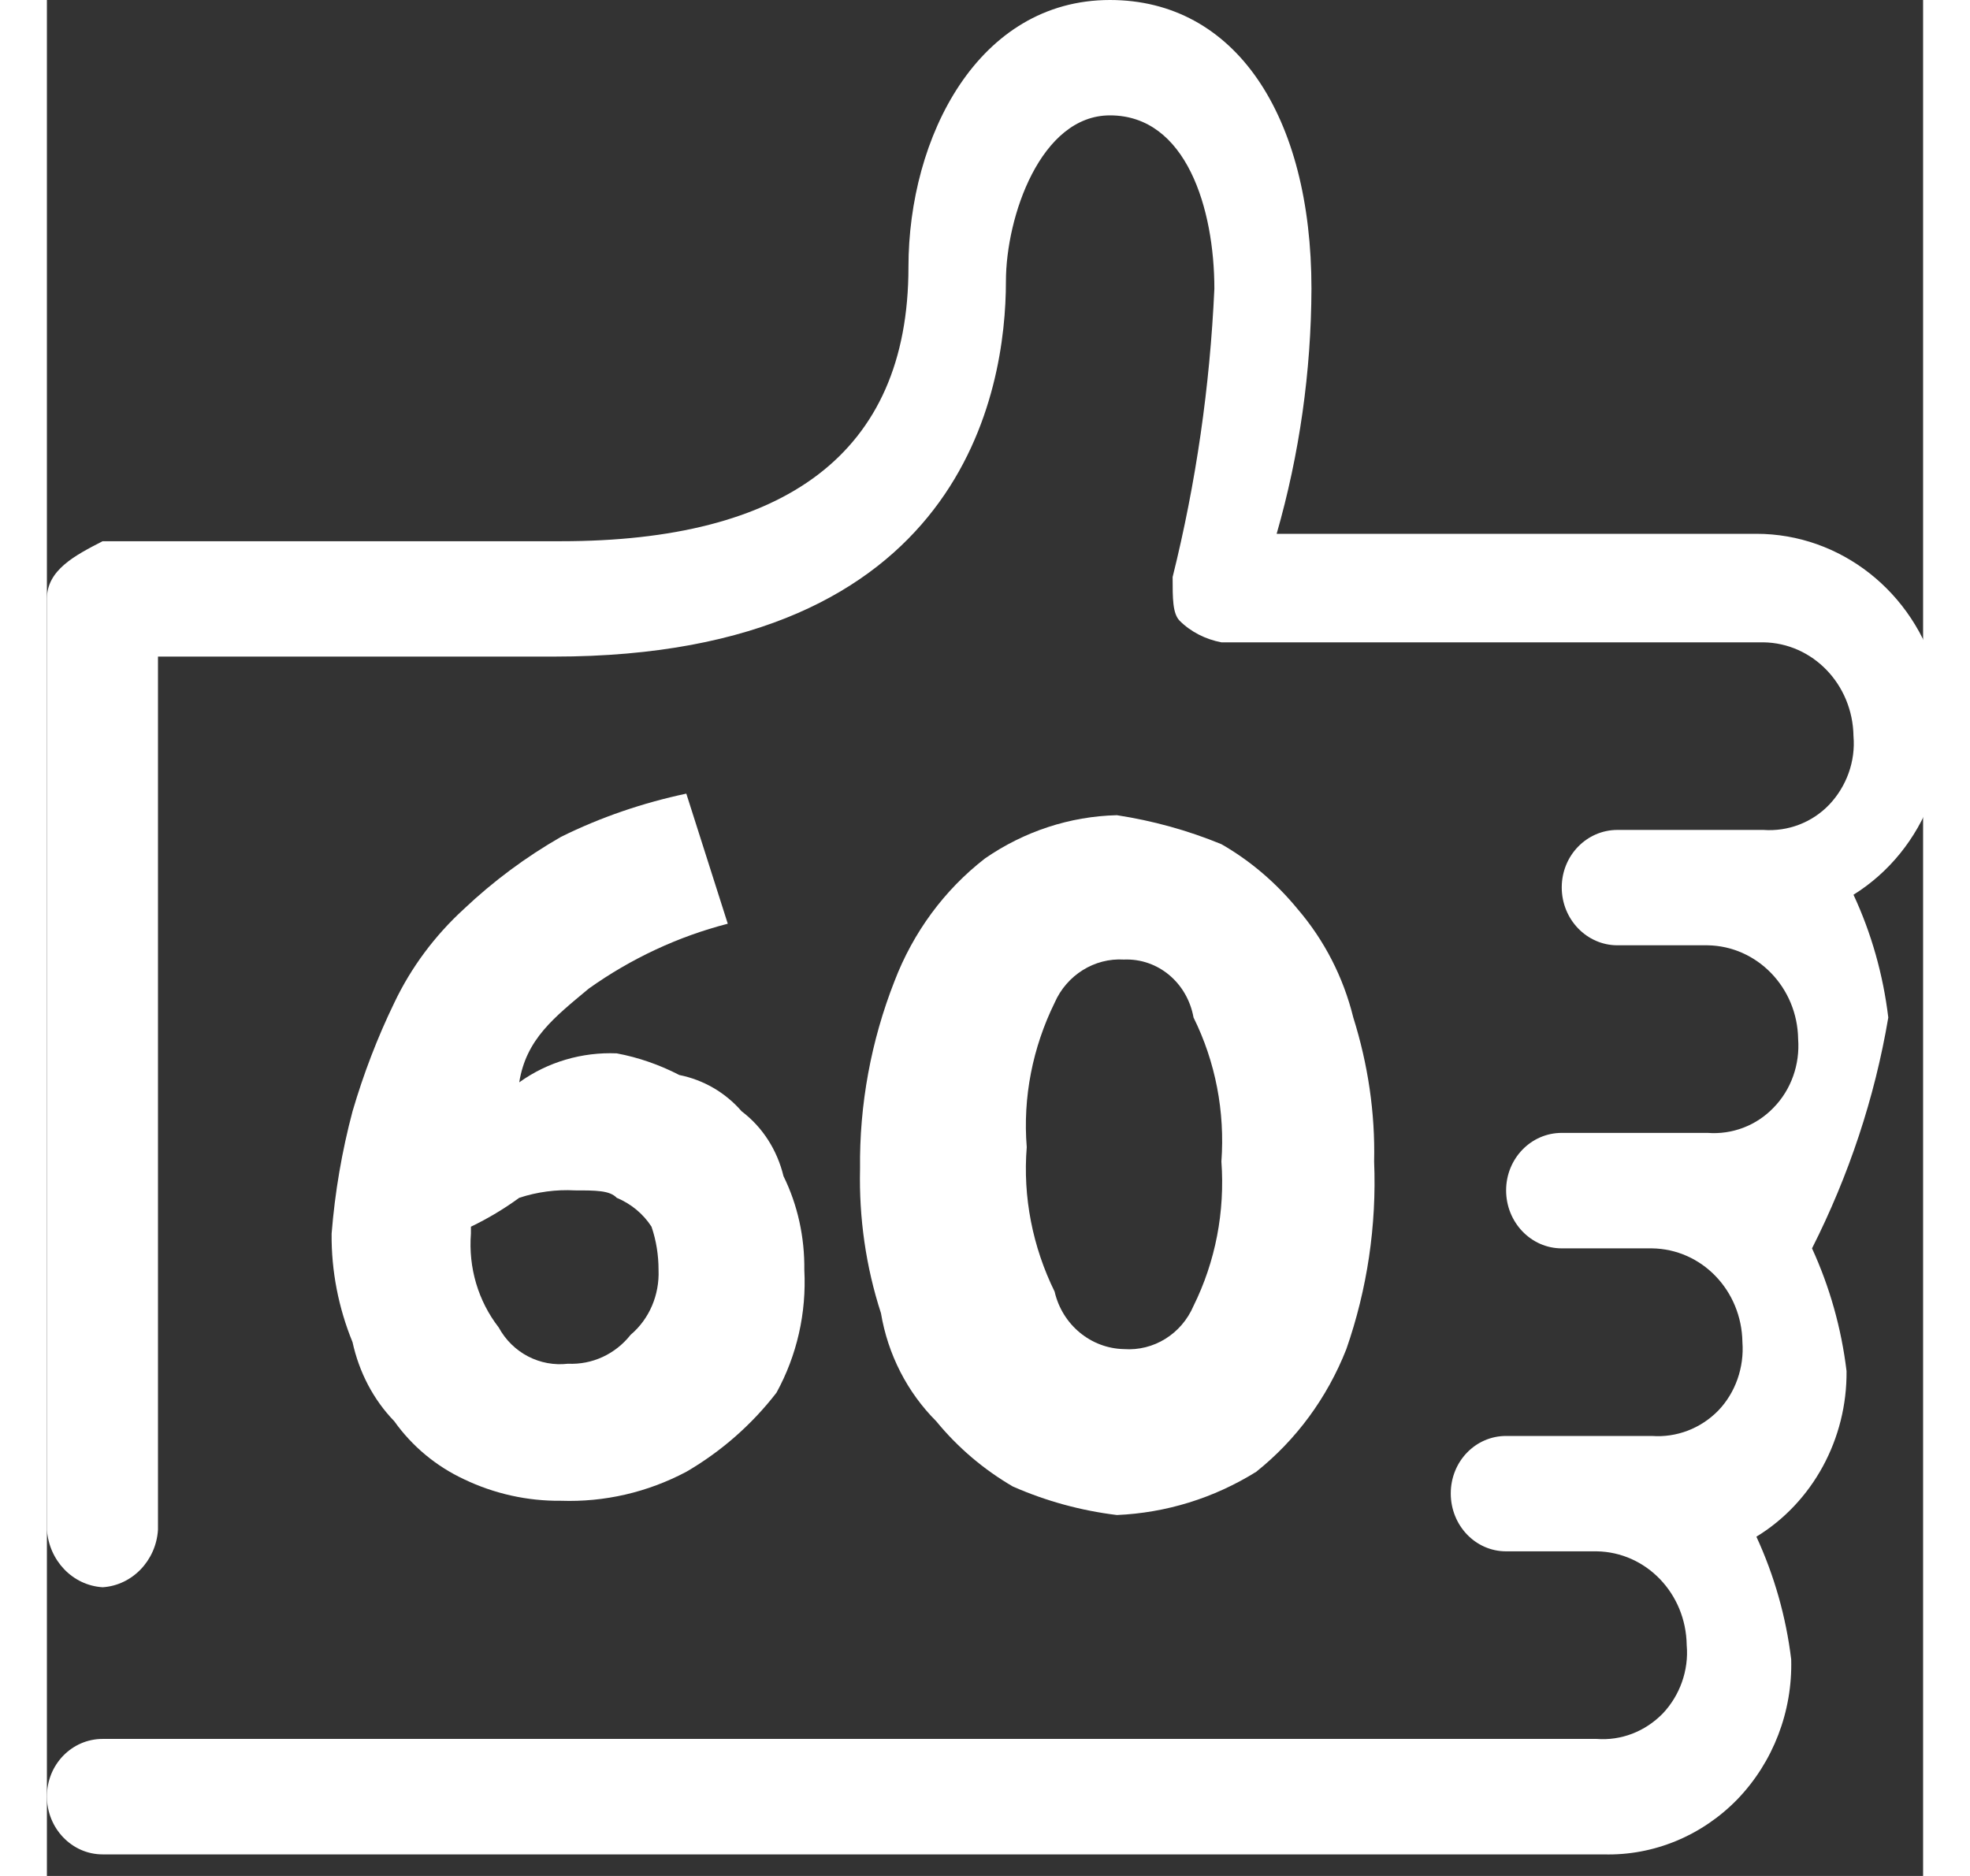 <?xml version="1.0" encoding="UTF-8"?>
<svg xmlns="http://www.w3.org/2000/svg" xmlns:xlink="http://www.w3.org/1999/xlink" width="21px" height="20px" viewBox="0 0 20 20" version="1.1">
<rect x="0" y="0" width="20" height="20" fill="#333333" stroke="none"/>
<g id="surface1">
<path style=" stroke:none;fill-rule:nonzero;fill:rgb(100%,100%,100%);fill-opacity:1;" d="M 5.777 10.539 C 6.227 10.219 6.73 9.984 7.258 9.848 L 6.816 8.461 C 6.355 8.559 5.906 8.711 5.48 8.922 C 5.105 9.137 4.758 9.395 4.445 9.691 C 4.137 9.973 3.883 10.312 3.703 10.691 C 3.523 11.062 3.375 11.449 3.258 11.848 C 3.145 12.273 3.07 12.711 3.035 13.152 C 3.031 13.551 3.109 13.945 3.258 14.309 C 3.328 14.629 3.48 14.922 3.703 15.152 C 3.895 15.422 4.152 15.633 4.445 15.77 C 4.77 15.926 5.125 16.004 5.48 16 C 5.945 16.016 6.402 15.91 6.816 15.691 C 7.184 15.477 7.512 15.191 7.777 14.848 C 7.996 14.449 8.098 13.996 8.074 13.539 C 8.078 13.191 8.004 12.848 7.852 12.539 C 7.785 12.262 7.629 12.016 7.406 11.848 C 7.23 11.645 6.996 11.512 6.742 11.461 C 6.531 11.352 6.305 11.273 6.074 11.23 C 5.707 11.215 5.34 11.32 5.035 11.539 C 5.109 11.078 5.406 10.848 5.777 10.539 Z M 5.035 12.77 C 5.227 12.707 5.43 12.68 5.629 12.691 C 5.852 12.691 6 12.691 6.074 12.77 C 6.223 12.832 6.355 12.938 6.445 13.078 C 6.496 13.227 6.52 13.383 6.52 13.539 C 6.531 13.805 6.422 14.062 6.223 14.23 C 6.059 14.438 5.812 14.551 5.555 14.539 C 5.258 14.574 4.965 14.426 4.816 14.152 C 4.598 13.871 4.492 13.516 4.52 13.152 L 4.52 13.078 C 4.699 12.992 4.875 12.887 5.035 12.77 Z M 5.035 12.77 "/>
<path style=" stroke:none;fill-rule:nonzero;fill:rgb(100%,100%,100%);fill-opacity:1;" d="M 13.852 14.383 C 14.074 13.746 14.176 13.066 14.148 12.383 C 14.16 11.863 14.082 11.344 13.926 10.848 C 13.82 10.418 13.617 10.023 13.332 9.691 C 13.105 9.414 12.828 9.176 12.52 9 C 12.16 8.852 11.789 8.75 11.406 8.691 C 10.906 8.703 10.418 8.863 10 9.152 C 9.566 9.488 9.234 9.941 9.035 10.461 C 8.785 11.098 8.66 11.777 8.668 12.461 C 8.656 12.984 8.73 13.504 8.891 14 C 8.965 14.441 9.172 14.844 9.48 15.152 C 9.711 15.434 9.988 15.668 10.297 15.848 C 10.652 16.004 11.023 16.105 11.406 16.152 C 11.93 16.129 12.438 15.973 12.891 15.691 C 13.316 15.352 13.648 14.902 13.852 14.383 Z M 12.223 13.922 C 12.094 14.223 11.797 14.406 11.48 14.383 C 11.129 14.375 10.824 14.125 10.742 13.77 C 10.508 13.293 10.402 12.762 10.445 12.23 C 10.402 11.699 10.508 11.168 10.742 10.691 C 10.871 10.395 11.168 10.211 11.48 10.23 C 11.844 10.215 12.156 10.477 12.223 10.848 C 12.457 11.32 12.559 11.852 12.52 12.383 C 12.559 12.918 12.457 13.449 12.223 13.922 Z M 12.223 13.922 "/>
<path style=" stroke:none;fill-rule:nonzero;fill:rgb(100%,100%,100%);fill-opacity:1;" d="M 19.629 10.848 C 19.574 10.391 19.449 9.949 19.258 9.539 C 20.027 9.059 20.391 8.102 20.148 7.207 C 19.906 6.309 19.117 5.691 18.223 5.691 L 13.109 5.691 C 13.352 4.844 13.477 3.961 13.48 3.078 C 13.48 1.23 12.668 0 11.332 0 C 9.926 0 9.184 1.461 9.184 2.848 C 9.184 4.848 7.852 5.77 5.48 5.77 L 0.594 5.77 C 0.297 5.922 0 6.078 0 6.383 L 0 16.309 C 0.023 16.637 0.273 16.902 0.594 16.922 C 0.91 16.902 1.164 16.637 1.184 16.309 L 1.184 7 L 5.406 7 C 9.777 7 10.223 4.152 10.223 3 C 10.223 2.309 10.594 1.23 11.332 1.23 C 12.148 1.23 12.445 2.23 12.445 3.078 C 12.398 4.117 12.25 5.148 12 6.152 C 12 6.383 12 6.539 12.074 6.617 C 12.195 6.738 12.352 6.816 12.52 6.848 L 18.297 6.848 C 18.824 6.855 19.25 7.297 19.258 7.848 C 19.281 8.117 19.184 8.383 19 8.578 C 18.816 8.77 18.559 8.867 18.297 8.848 L 16.742 8.848 C 16.414 8.848 16.148 9.121 16.148 9.461 C 16.148 9.801 16.414 10.078 16.742 10.078 L 17.703 10.078 C 18.23 10.086 18.66 10.527 18.668 11.078 C 18.688 11.348 18.594 11.617 18.406 11.809 C 18.223 12 17.965 12.098 17.703 12.078 L 16.148 12.078 C 15.82 12.078 15.555 12.352 15.555 12.691 C 15.555 13.031 15.82 13.309 16.148 13.309 L 17.109 13.309 C 17.641 13.316 18.066 13.758 18.074 14.309 C 18.094 14.578 18 14.848 17.816 15.039 C 17.629 15.23 17.371 15.328 17.109 15.309 L 15.555 15.309 C 15.227 15.309 14.965 15.582 14.965 15.922 C 14.965 16.262 15.227 16.539 15.555 16.539 L 16.52 16.539 C 17.047 16.547 17.473 16.988 17.48 17.539 C 17.504 17.809 17.406 18.078 17.223 18.27 C 17.035 18.461 16.781 18.559 16.52 18.539 L 0.594 18.539 C 0.266 18.539 0 18.812 0 19.152 C 0 19.492 0.266 19.77 0.594 19.77 L 16.594 19.77 C 17.129 19.785 17.645 19.57 18.023 19.18 C 18.402 18.785 18.609 18.246 18.594 17.691 C 18.539 17.238 18.414 16.797 18.223 16.383 C 18.824 16.016 19.191 15.34 19.184 14.617 C 19.129 14.16 19.004 13.719 18.816 13.309 C 19.207 12.535 19.484 11.707 19.629 10.848 Z M 19.629 10.848 "/>
</g>
</svg>
